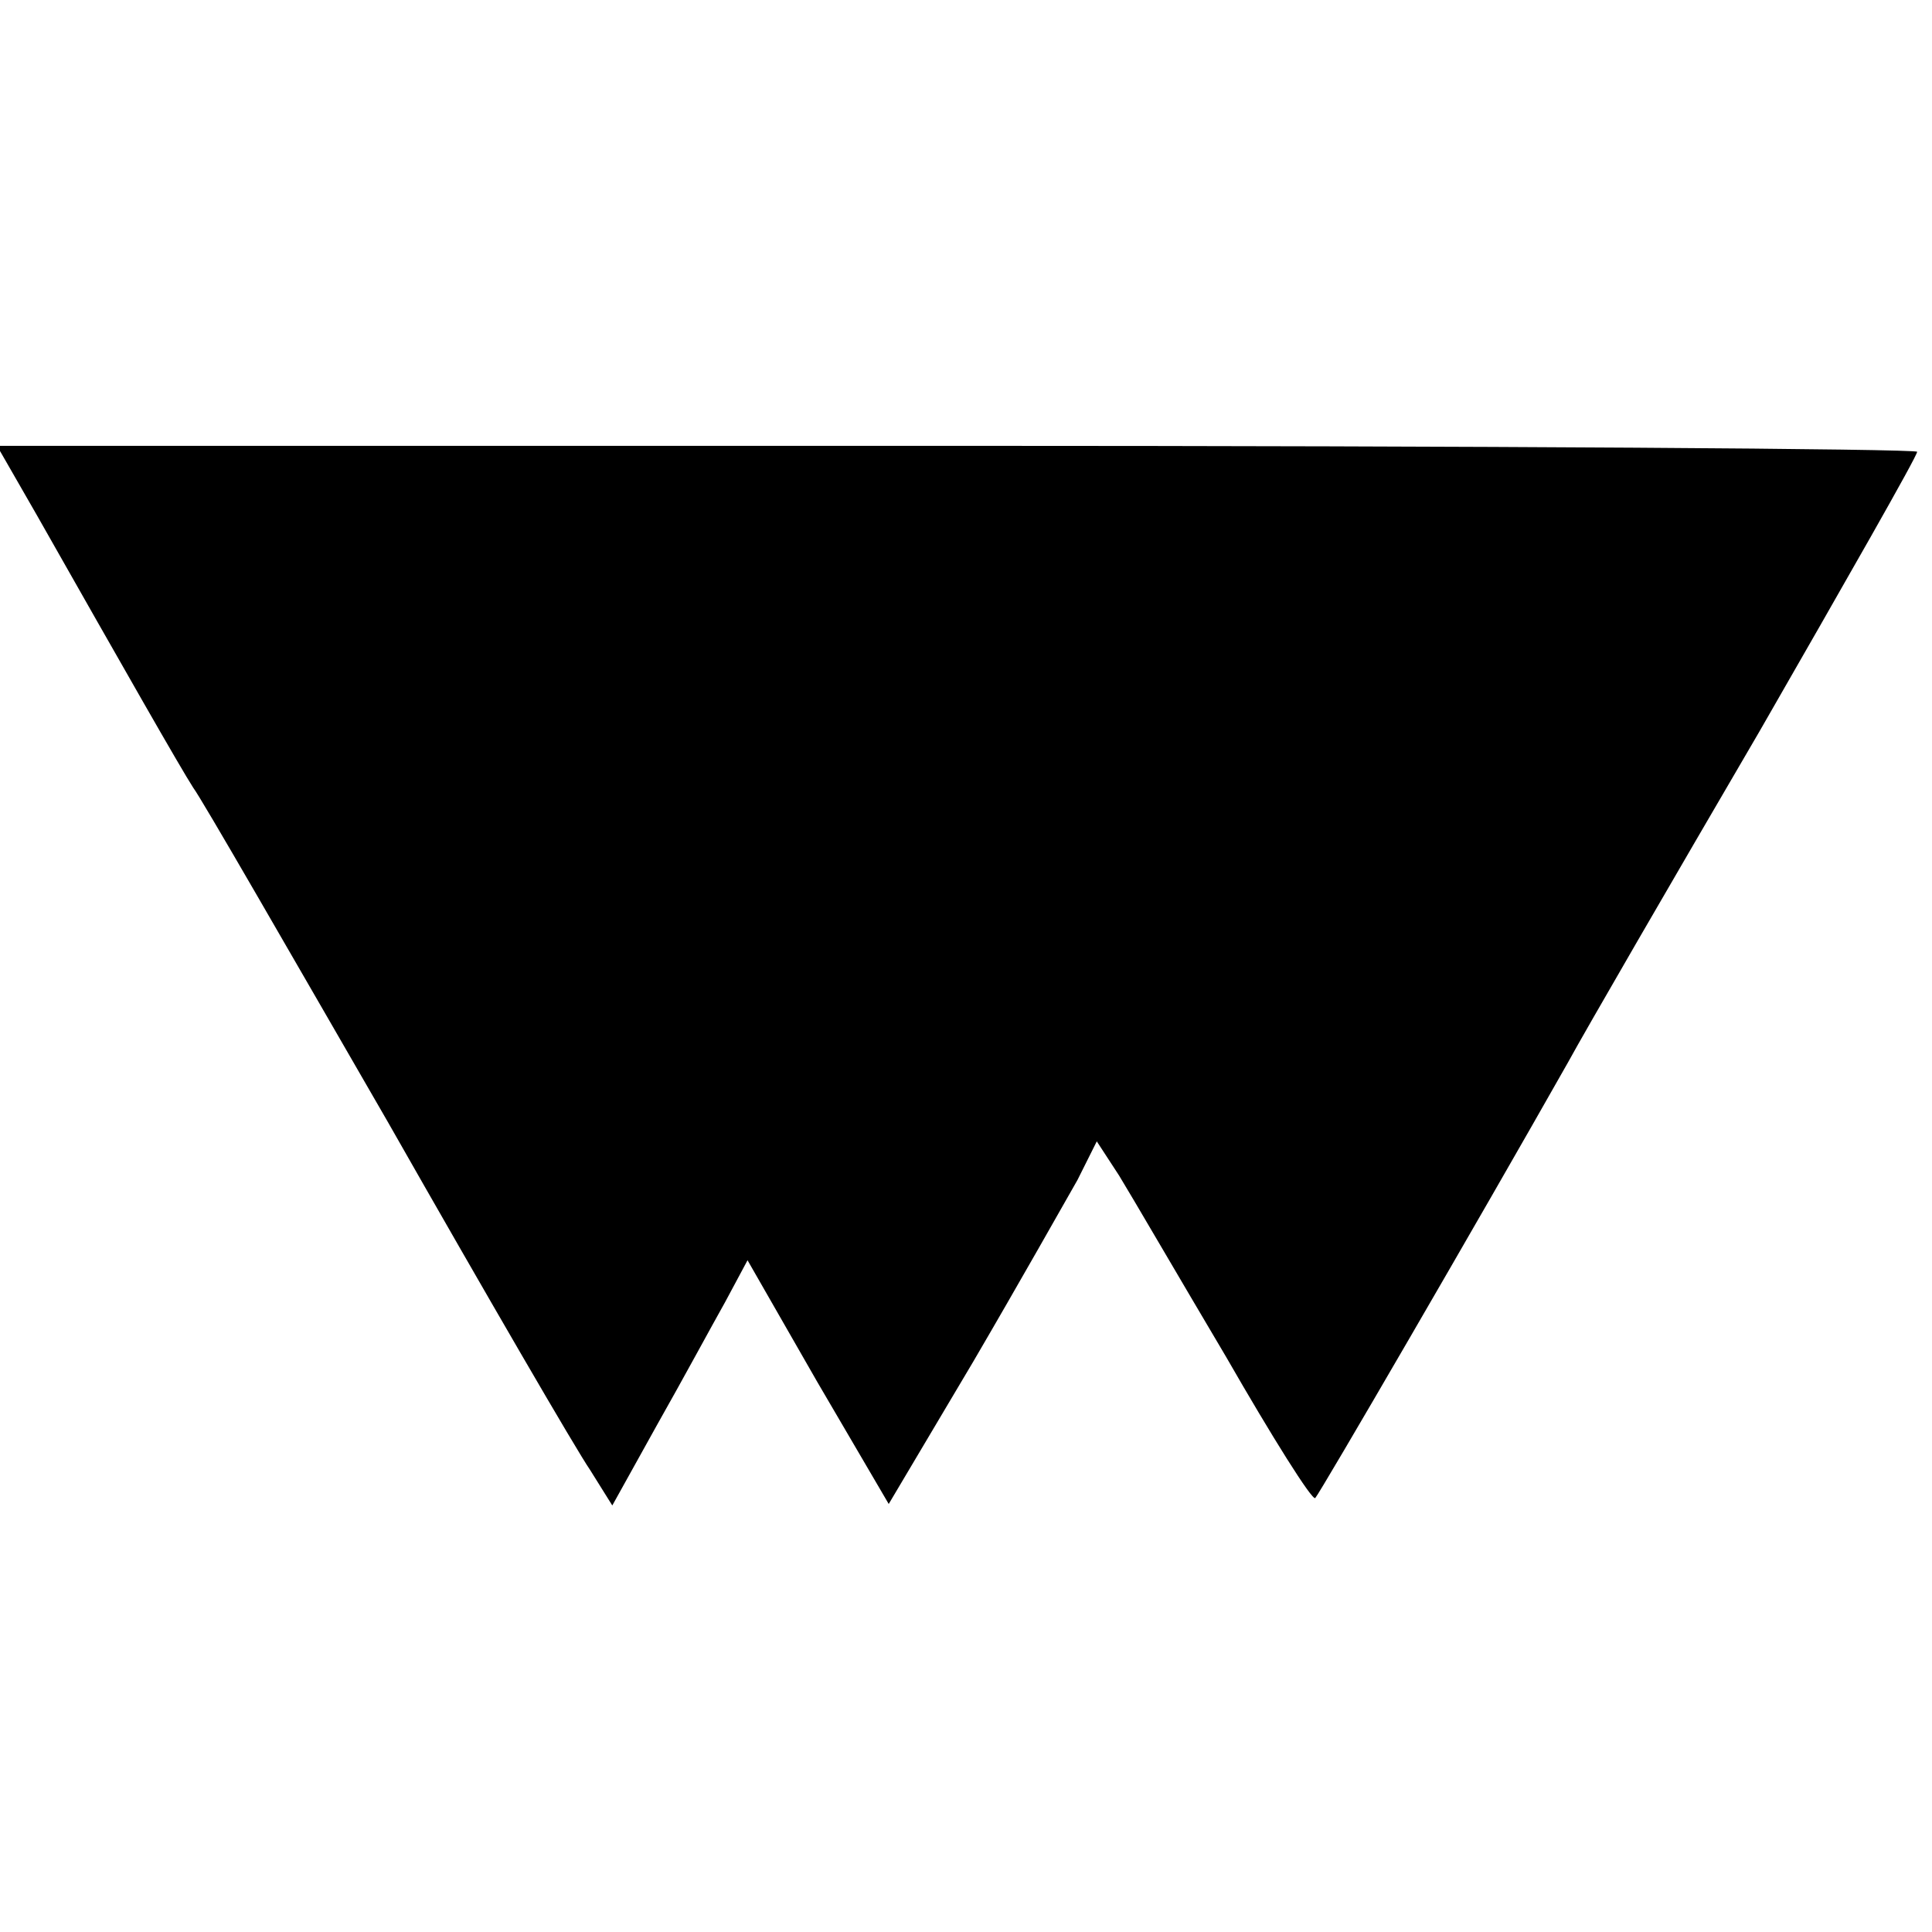 <?xml version="1.0" standalone="no"?>
<!DOCTYPE svg PUBLIC "-//W3C//DTD SVG 20010904//EN"
 "http://www.w3.org/TR/2001/REC-SVG-20010904/DTD/svg10.dtd">
<svg version="1.0" xmlns="http://www.w3.org/2000/svg"
 width="130pt" height="130pt" viewBox="0 0 130 130"
 preserveAspectRatio="xMidYMid meet">
<g transform="translate(0,130) scale(0.1,-0.1)"
fill="#000000" stroke="none">
<path d="M25 953 c59 -104 96 -169 105 -183 6 -8 64 -109 131 -225 66 -116
127 -221 136 -234 l15 -24 30 54 c17 30 37 67 46 83 l15 28 47 -82 48 -82 57
96 c31 53 62 108 70 122 l13 26 15 -23 c8 -13 40 -68 72 -122 31 -54 58 -97
60 -95 3 3 110 187 170 293 12 22 70 122 129 223 58 101 106 185 106 188 0 2
-291 4 -646 4 l-646 0 27 -47z"/>
</g>
</svg>
